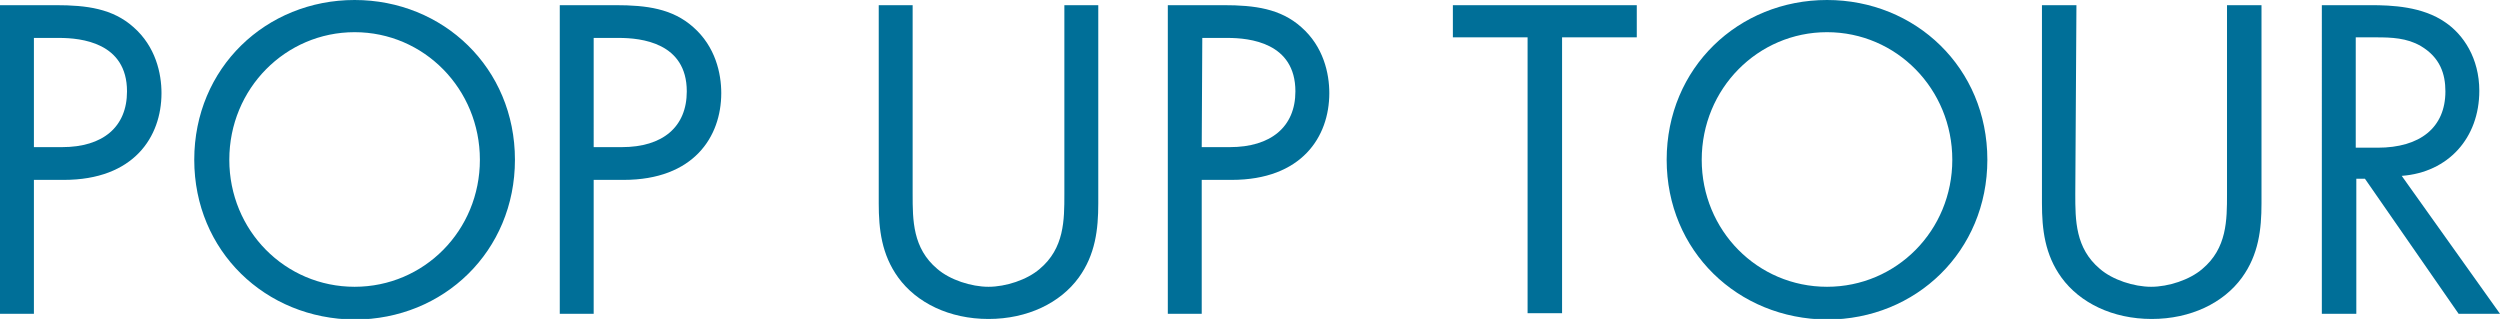 <?xml version="1.0" encoding="utf-8"?>
<!-- Generator: Adobe Illustrator 27.0.1, SVG Export Plug-In . SVG Version: 6.00 Build 0)  -->
<svg version="1.1" id="レイヤー_1" xmlns="http://www.w3.org/2000/svg" xmlns:xlink="http://www.w3.org/1999/xlink" x="0px"
	 y="0px" viewBox="0 0 435 55.5" style="enable-background:new 0 0 435 55.5;" xml:space="preserve">
<style type="text/css">
	.st0{fill:#006F98;}
</style>
<g>
	<g>
		<path class="st0" d="M9.7,0.9c5.4,0,9.9,0.6,13.5,3.8c3.9,3.4,4.9,8.1,4.9,11.5c0,7.6-4.8,15.1-17,15.1H5.9v23.3H0V0.9H9.7z
			 M5.9,25.6h4.9c7.1,0,11.3-3.5,11.3-9.7c0-8.5-8-9.3-11.8-9.3H5.9V25.6z"/>
		<path class="st0" d="M33.8,27.8C33.8,11.8,46.3,0,61.7,0s27.9,11.8,27.9,27.8c0,15.9-12.4,27.8-27.9,27.8
			C46.2,55.5,33.8,43.7,33.8,27.8z M39.9,27.8c0,12.3,9.7,22.1,21.8,22.1s21.8-9.8,21.8-22.1S73.8,5.6,61.7,5.6
			C49.7,5.6,39.9,15.4,39.9,27.8z"/>
		<path class="st0" d="M107.1,0.9c5.4,0,9.9,0.6,13.5,3.8c3.9,3.4,4.9,8.1,4.9,11.5c0,7.6-4.8,15.1-17,15.1h-5.2v23.3h-5.9V0.9
			H107.1z M103.3,25.6h4.9c7.1,0,11.3-3.5,11.3-9.7c0-8.5-8-9.3-11.8-9.3h-4.4C103.3,6.5,103.3,25.6,103.3,25.6z"/>
		<path class="st0" d="M158.8,33.8c0,4.5,0,9.4,4.3,13c2.2,1.9,5.9,3.1,8.9,3.1c3,0,6.7-1.2,8.9-3.1c4.3-3.6,4.3-8.5,4.3-13V0.9h5.9
			v34.5c0,4.5-0.5,8.9-3.4,12.9c-3.2,4.4-8.9,7.2-15.7,7.2s-12.5-2.8-15.7-7.2c-2.9-4-3.4-8.4-3.4-12.9V0.9h5.9L158.8,33.8
			L158.8,33.8z"/>
		<path class="st0" d="M212.9,0.9c5.4,0,9.9,0.6,13.5,3.8c3.9,3.4,4.9,8.1,4.9,11.5c0,7.6-4.8,15.1-17,15.1h-5.2v23.3h-5.9V0.9
			H212.9z M209.1,25.6h4.9c7.1,0,11.4-3.5,11.4-9.7c0-8.5-8-9.3-11.8-9.3h-4.4L209.1,25.6L209.1,25.6z"/>
		<path class="st0" d="M271.8,6.5v48h-6v-48h-13V0.9h32v5.6C284.8,6.5,271.8,6.5,271.8,6.5z"/>
		<path class="st0" d="M290,27.8c0-16,12.5-27.8,27.9-27.8s27.9,11.8,27.9,27.8c0,15.9-12.4,27.8-27.9,27.8
			C302.4,55.5,290,43.7,290,27.8z M296.1,27.8c0,12.3,9.7,22.1,21.8,22.1s21.8-9.8,21.8-22.1S330,5.6,317.9,5.6
			C305.9,5.6,296.1,15.4,296.1,27.8z"/>
		<path class="st0" d="M361.1,33.8c0,4.5,0,9.4,4.3,13c2.2,1.9,5.9,3.1,8.9,3.1s6.7-1.2,8.9-3.1c4.3-3.6,4.3-8.5,4.3-13V0.9h6v34.5
			c0,4.5-0.5,8.9-3.4,12.9c-3.2,4.4-8.9,7.2-15.7,7.2s-12.5-2.8-15.7-7.2c-2.9-4-3.4-8.4-3.4-12.9V0.9h6L361.1,33.8L361.1,33.8z"/>
		<path class="st0" d="M412.5,0.9c3.6,0,9,0.2,13,3c3.1,2.1,5.9,6.2,5.9,11.9c0,8.2-5.4,14.2-13.5,14.8l17.1,24h-7.2l-16.3-23.5
			h-1.5v23.5h-6V0.9H412.5z M409.9,25.7h3.8c7.4,0,11.8-3.5,11.8-9.8c0-3-0.9-5.9-4.3-7.9c-2.4-1.4-5.1-1.5-7.7-1.5h-3.6L409.9,25.7
			L409.9,25.7z"/>
	</g>
</g>
</svg>
